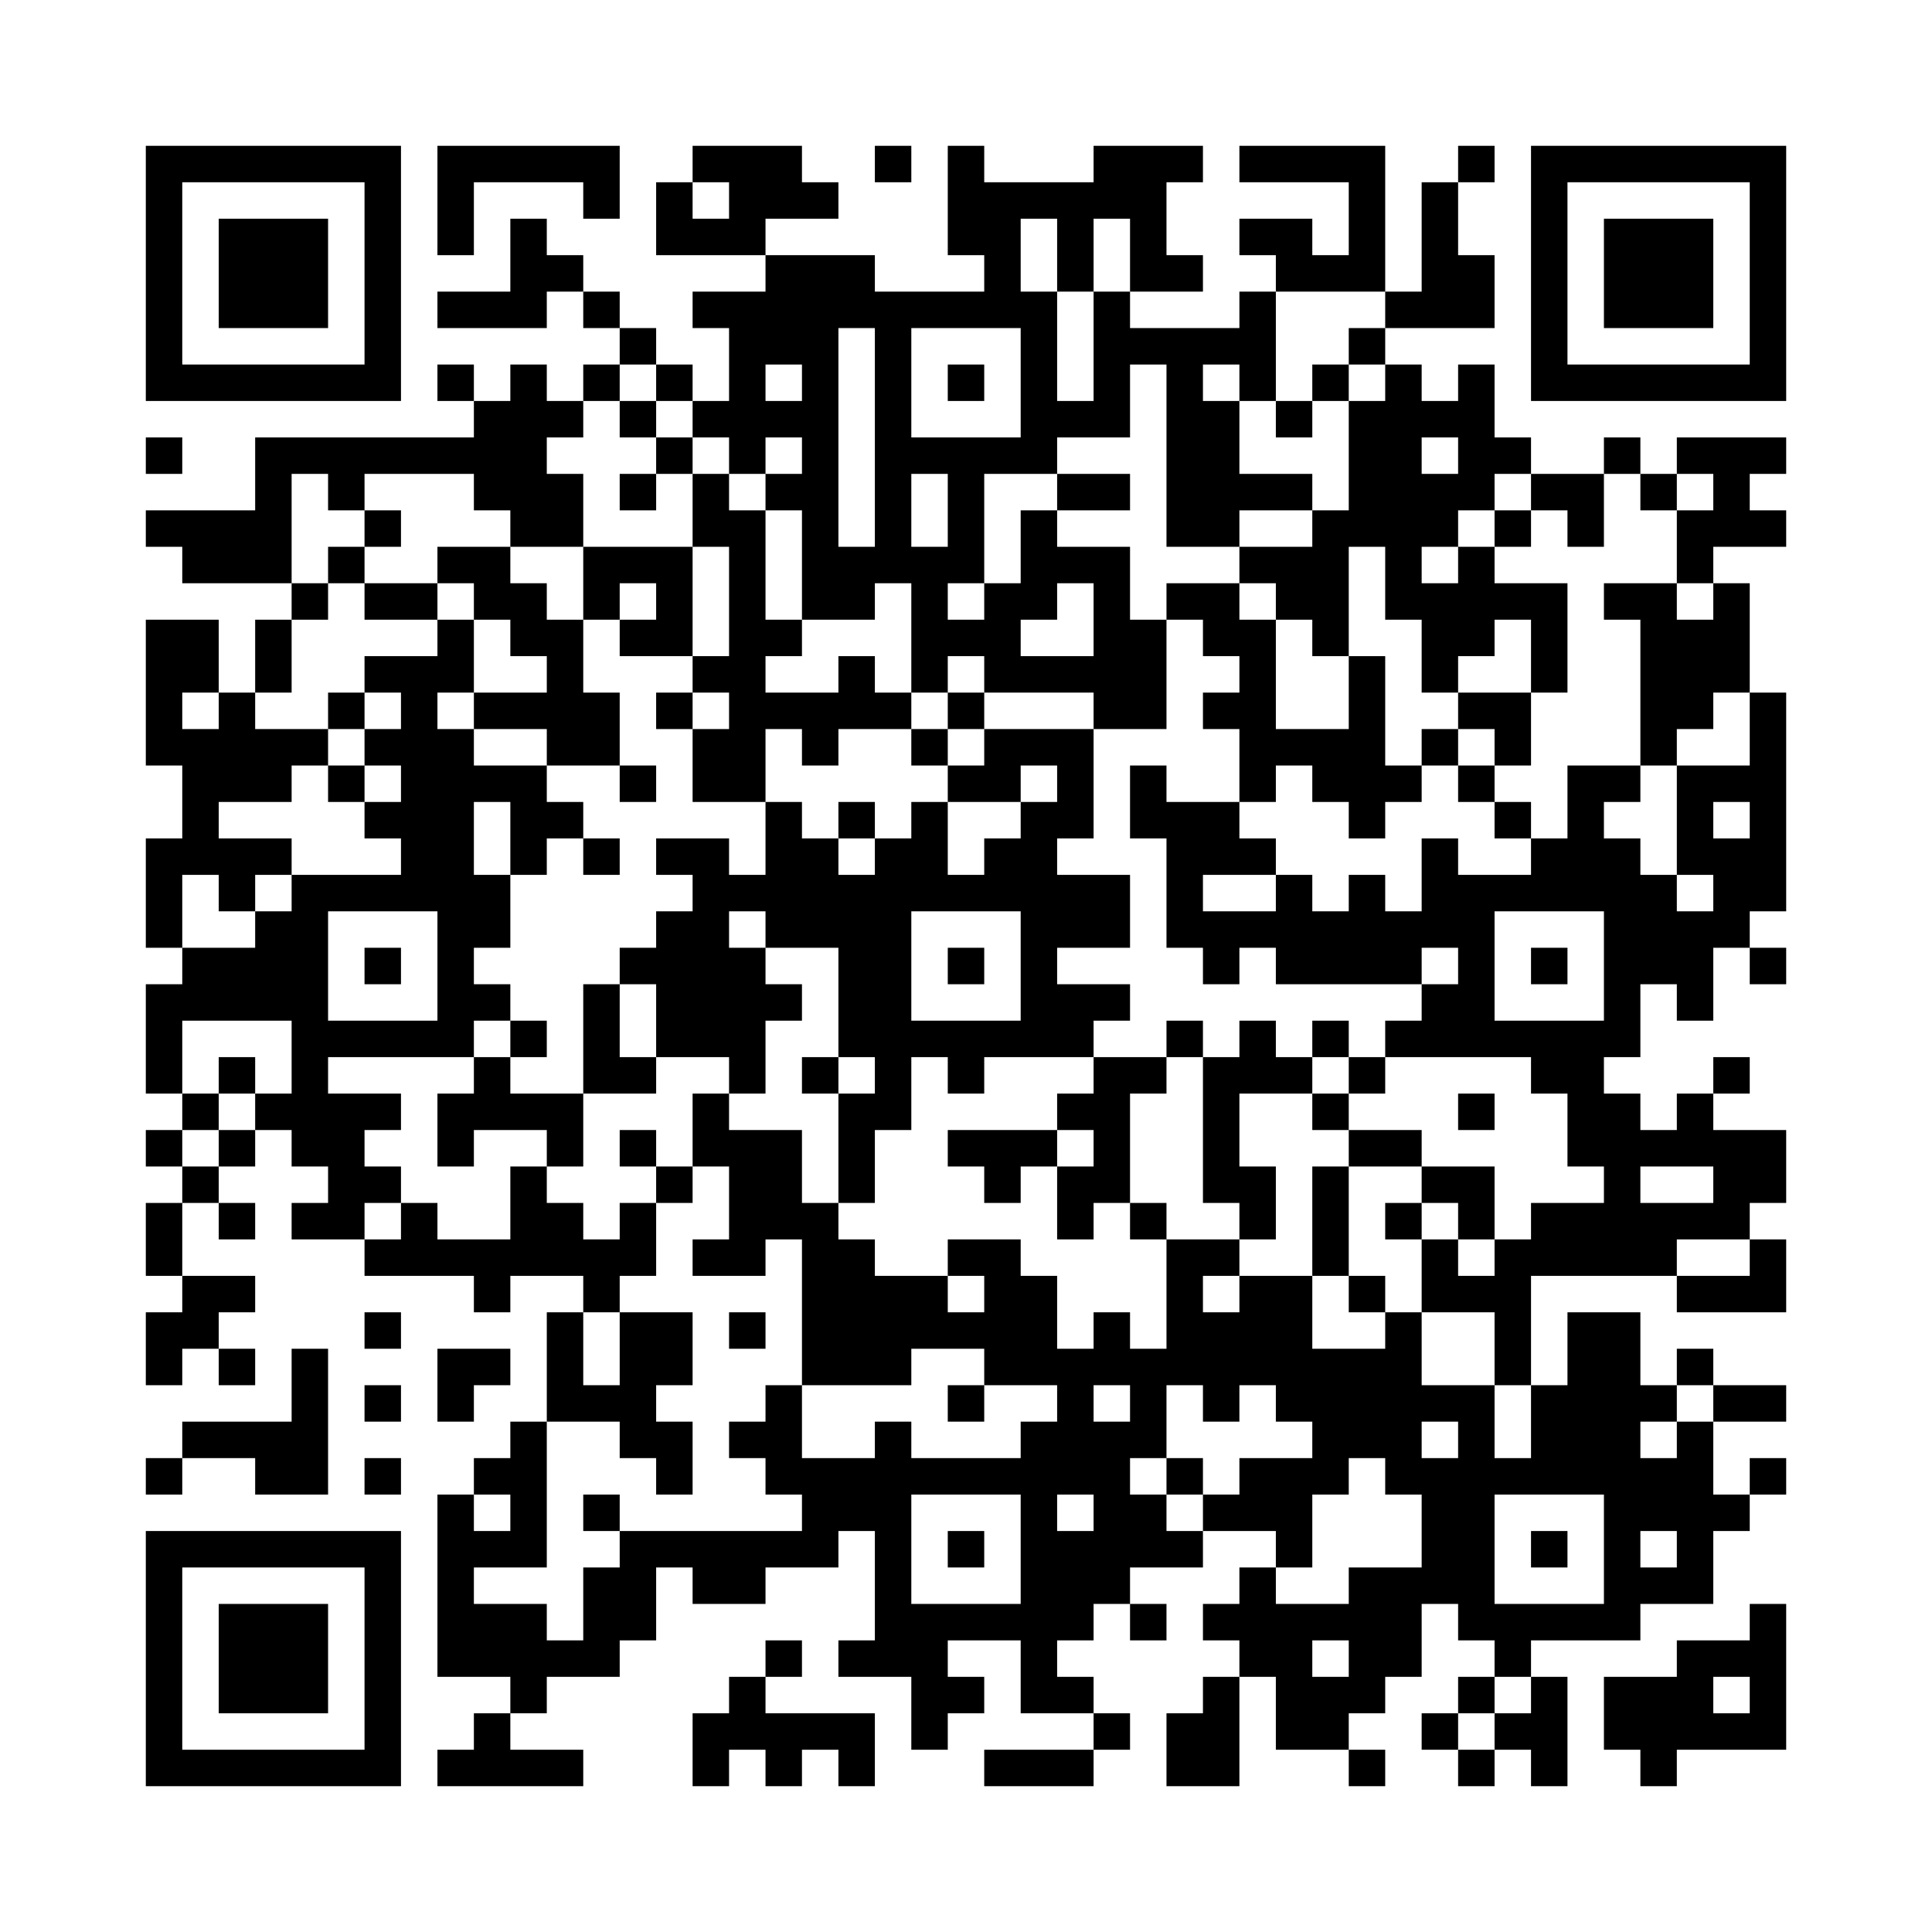 <?xml version='1.0' encoding='UTF-8'?>
<svg width="53mm" height="53mm" version="1.1" viewBox="0 0 53 53" xmlns="http://www.w3.org/2000/svg"><path d="M4,4H5V5H4zM5,4H6V5H5zM6,4H7V5H6zM7,4H8V5H7zM8,4H9V5H8zM9,4H10V5H9zM10,4H11V5H10zM12,4H13V5H12zM13,4H14V5H13zM14,4H15V5H14zM15,4H16V5H15zM16,4H17V5H16zM19,4H20V5H19zM20,4H21V5H20zM21,4H22V5H21zM24,4H25V5H24zM26,4H27V5H26zM30,4H31V5H30zM31,4H32V5H31zM32,4H33V5H32zM34,4H35V5H34zM35,4H36V5H35zM36,4H37V5H36zM37,4H38V5H37zM40,4H41V5H40zM42,4H43V5H42zM43,4H44V5H43zM44,4H45V5H44zM45,4H46V5H45zM46,4H47V5H46zM47,4H48V5H47zM48,4H49V5H48zM4,5H5V6H4zM10,5H11V6H10zM12,5H13V6H12zM16,5H17V6H16zM18,5H19V6H18zM20,5H21V6H20zM21,5H22V6H21zM22,5H23V6H22zM26,5H27V6H26zM27,5H28V6H27zM28,5H29V6H28zM29,5H30V6H29zM30,5H31V6H30zM31,5H32V6H31zM37,5H38V6H37zM39,5H40V6H39zM42,5H43V6H42zM48,5H49V6H48zM4,6H5V7H4zM6,6H7V7H6zM7,6H8V7H7zM8,6H9V7H8zM10,6H11V7H10zM12,6H13V7H12zM14,6H15V7H14zM18,6H19V7H18zM19,6H20V7H19zM20,6H21V7H20zM26,6H27V7H26zM27,6H28V7H27zM29,6H30V7H29zM31,6H32V7H31zM34,6H35V7H34zM35,6H36V7H35zM37,6H38V7H37zM39,6H40V7H39zM42,6H43V7H42zM44,6H45V7H44zM45,6H46V7H45zM46,6H47V7H46zM48,6H49V7H48zM4,7H5V8H4zM6,7H7V8H6zM7,7H8V8H7zM8,7H9V8H8zM10,7H11V8H10zM14,7H15V8H14zM15,7H16V8H15zM21,7H22V8H21zM22,7H23V8H22zM23,7H24V8H23zM27,7H28V8H27zM29,7H30V8H29zM31,7H32V8H31zM32,7H33V8H32zM35,7H36V8H35zM36,7H37V8H36zM37,7H38V8H37zM39,7H40V8H39zM40,7H41V8H40zM42,7H43V8H42zM44,7H45V8H44zM45,7H46V8H45zM46,7H47V8H46zM48,7H49V8H48zM4,8H5V9H4zM6,8H7V9H6zM7,8H8V9H7zM8,8H9V9H8zM10,8H11V9H10zM12,8H13V9H12zM13,8H14V9H13zM14,8H15V9H14zM16,8H17V9H16zM19,8H20V9H19zM20,8H21V9H20zM21,8H22V9H21zM22,8H23V9H22zM23,8H24V9H23zM24,8H25V9H24zM25,8H26V9H25zM26,8H27V9H26zM27,8H28V9H27zM28,8H29V9H28zM30,8H31V9H30zM34,8H35V9H34zM38,8H39V9H38zM39,8H40V9H39zM40,8H41V9H40zM42,8H43V9H42zM44,8H45V9H44zM45,8H46V9H45zM46,8H47V9H46zM48,8H49V9H48zM4,9H5V10H4zM10,9H11V10H10zM17,9H18V10H17zM20,9H21V10H20zM21,9H22V10H21zM22,9H23V10H22zM24,9H25V10H24zM28,9H29V10H28zM30,9H31V10H30zM31,9H32V10H31zM32,9H33V10H32zM33,9H34V10H33zM34,9H35V10H34zM37,9H38V10H37zM42,9H43V10H42zM48,9H49V10H48zM4,10H5V11H4zM5,10H6V11H5zM6,10H7V11H6zM7,10H8V11H7zM8,10H9V11H8zM9,10H10V11H9zM10,10H11V11H10zM12,10H13V11H12zM14,10H15V11H14zM16,10H17V11H16zM18,10H19V11H18zM20,10H21V11H20zM22,10H23V11H22zM24,10H25V11H24zM26,10H27V11H26zM28,10H29V11H28zM30,10H31V11H30zM32,10H33V11H32zM34,10H35V11H34zM36,10H37V11H36zM38,10H39V11H38zM40,10H41V11H40zM42,10H43V11H42zM43,10H44V11H43zM44,10H45V11H44zM45,10H46V11H45zM46,10H47V11H46zM47,10H48V11H47zM48,10H49V11H48zM13,11H14V12H13zM14,11H15V12H14zM15,11H16V12H15zM17,11H18V12H17zM19,11H20V12H19zM20,11H21V12H20zM21,11H22V12H21zM22,11H23V12H22zM24,11H25V12H24zM28,11H29V12H28zM29,11H30V12H29zM30,11H31V12H30zM32,11H33V12H32zM33,11H34V12H33zM35,11H36V12H35zM37,11H38V12H37zM38,11H39V12H38zM39,11H40V12H39zM40,11H41V12H40zM4,12H5V13H4zM7,12H8V13H7zM8,12H9V13H8zM9,12H10V13H9zM10,12H11V13H10zM11,12H12V13H11zM12,12H13V13H12zM13,12H14V13H13zM14,12H15V13H14zM18,12H19V13H18zM20,12H21V13H20zM22,12H23V13H22zM24,12H25V13H24zM25,12H26V13H25zM26,12H27V13H26zM27,12H28V13H27zM28,12H29V13H28zM32,12H33V13H32zM33,12H34V13H33zM37,12H38V13H37zM38,12H39V13H38zM40,12H41V13H40zM41,12H42V13H41zM44,12H45V13H44zM46,12H47V13H46zM47,12H48V13H47zM48,12H49V13H48zM7,13H8V14H7zM9,13H10V14H9zM13,13H14V14H13zM14,13H15V14H14zM15,13H16V14H15zM17,13H18V14H17zM19,13H20V14H19zM21,13H22V14H21zM22,13H23V14H22zM24,13H25V14H24zM26,13H27V14H26zM29,13H30V14H29zM30,13H31V14H30zM32,13H33V14H32zM33,13H34V14H33zM34,13H35V14H34zM35,13H36V14H35zM37,13H38V14H37zM38,13H39V14H38zM39,13H40V14H39zM40,13H41V14H40zM42,13H43V14H42zM43,13H44V14H43zM45,13H46V14H45zM47,13H48V14H47zM4,14H5V15H4zM5,14H6V15H5zM6,14H7V15H6zM7,14H8V15H7zM10,14H11V15H10zM14,14H15V15H14zM15,14H16V15H15zM19,14H20V15H19zM20,14H21V15H20zM22,14H23V15H22zM24,14H25V15H24zM26,14H27V15H26zM28,14H29V15H28zM32,14H33V15H32zM33,14H34V15H33zM36,14H37V15H36zM37,14H38V15H37zM38,14H39V15H38zM39,14H40V15H39zM41,14H42V15H41zM43,14H44V15H43zM46,14H47V15H46zM47,14H48V15H47zM48,14H49V15H48zM5,15H6V16H5zM6,15H7V16H6zM7,15H8V16H7zM9,15H10V16H9zM12,15H13V16H12zM13,15H14V16H13zM16,15H17V16H16zM17,15H18V16H17zM18,15H19V16H18zM20,15H21V16H20zM22,15H23V16H22zM23,15H24V16H23zM24,15H25V16H24zM25,15H26V16H25zM26,15H27V16H26zM28,15H29V16H28zM29,15H30V16H29zM30,15H31V16H30zM34,15H35V16H34zM35,15H36V16H35zM36,15H37V16H36zM38,15H39V16H38zM40,15H41V16H40zM46,15H47V16H46zM8,16H9V17H8zM10,16H11V17H10zM11,16H12V17H11zM13,16H14V17H13zM14,16H15V17H14zM16,16H17V17H16zM18,16H19V17H18zM20,16H21V17H20zM22,16H23V17H22zM23,16H24V17H23zM25,16H26V17H25zM27,16H28V17H27zM28,16H29V17H28zM30,16H31V17H30zM32,16H33V17H32zM33,16H34V17H33zM35,16H36V17H35zM36,16H37V17H36zM38,16H39V17H38zM39,16H40V17H39zM40,16H41V17H40zM41,16H42V17H41zM42,16H43V17H42zM44,16H45V17H44zM45,16H46V17H45zM47,16H48V17H47zM4,17H5V18H4zM5,17H6V18H5zM7,17H8V18H7zM12,17H13V18H12zM14,17H15V18H14zM15,17H16V18H15zM17,17H18V18H17zM18,17H19V18H18zM20,17H21V18H20zM21,17H22V18H21zM25,17H26V18H25zM26,17H27V18H26zM27,17H28V18H27zM30,17H31V18H30zM31,17H32V18H31zM33,17H34V18H33zM34,17H35V18H34zM36,17H37V18H36zM39,17H40V18H39zM40,17H41V18H40zM42,17H43V18H42zM45,17H46V18H45zM46,17H47V18H46zM47,17H48V18H47zM4,18H5V19H4zM5,18H6V19H5zM7,18H8V19H7zM10,18H11V19H10zM11,18H12V19H11zM12,18H13V19H12zM15,18H16V19H15zM19,18H20V19H19zM20,18H21V19H20zM23,18H24V19H23zM25,18H26V19H25zM27,18H28V19H27zM28,18H29V19H28zM29,18H30V19H29zM30,18H31V19H30zM31,18H32V19H31zM34,18H35V19H34zM37,18H38V19H37zM39,18H40V19H39zM42,18H43V19H42zM45,18H46V19H45zM46,18H47V19H46zM47,18H48V19H47zM4,19H5V20H4zM6,19H7V20H6zM9,19H10V20H9zM11,19H12V20H11zM13,19H14V20H13zM14,19H15V20H14zM15,19H16V20H15zM16,19H17V20H16zM18,19H19V20H18zM20,19H21V20H20zM21,19H22V20H21zM22,19H23V20H22zM23,19H24V20H23zM24,19H25V20H24zM26,19H27V20H26zM30,19H31V20H30zM31,19H32V20H31zM33,19H34V20H33zM34,19H35V20H34zM37,19H38V20H37zM40,19H41V20H40zM41,19H42V20H41zM45,19H46V20H45zM46,19H47V20H46zM48,19H49V20H48zM4,20H5V21H4zM5,20H6V21H5zM6,20H7V21H6zM7,20H8V21H7zM8,20H9V21H8zM10,20H11V21H10zM11,20H12V21H11zM12,20H13V21H12zM15,20H16V21H15zM16,20H17V21H16zM19,20H20V21H19zM20,20H21V21H20zM22,20H23V21H22zM25,20H26V21H25zM27,20H28V21H27zM28,20H29V21H28zM29,20H30V21H29zM34,20H35V21H34zM35,20H36V21H35zM36,20H37V21H36zM37,20H38V21H37zM39,20H40V21H39zM41,20H42V21H41zM45,20H46V21H45zM48,20H49V21H48zM5,21H6V22H5zM6,21H7V22H6zM7,21H8V22H7zM9,21H10V22H9zM11,21H12V22H11zM12,21H13V22H12zM13,21H14V22H13zM14,21H15V22H14zM17,21H18V22H17zM19,21H20V22H19zM20,21H21V22H20zM26,21H27V22H26zM27,21H28V22H27zM29,21H30V22H29zM31,21H32V22H31zM34,21H35V22H34zM36,21H37V22H36zM37,21H38V22H37zM38,21H39V22H38zM40,21H41V22H40zM43,21H44V22H43zM44,21H45V22H44zM46,21H47V22H46zM47,21H48V22H47zM48,21H49V22H48zM5,22H6V23H5zM10,22H11V23H10zM11,22H12V23H11zM12,22H13V23H12zM14,22H15V23H14zM15,22H16V23H15zM21,22H22V23H21zM23,22H24V23H23zM25,22H26V23H25zM28,22H29V23H28zM29,22H30V23H29zM31,22H32V23H31zM32,22H33V23H32zM33,22H34V23H33zM37,22H38V23H37zM41,22H42V23H41zM43,22H44V23H43zM46,22H47V23H46zM48,22H49V23H48zM4,23H5V24H4zM5,23H6V24H5zM6,23H7V24H6zM7,23H8V24H7zM11,23H12V24H11zM12,23H13V24H12zM14,23H15V24H14zM16,23H17V24H16zM18,23H19V24H18zM19,23H20V24H19zM21,23H22V24H21zM22,23H23V24H22zM24,23H25V24H24zM25,23H26V24H25zM27,23H28V24H27zM28,23H29V24H28zM32,23H33V24H32zM33,23H34V24H33zM34,23H35V24H34zM39,23H40V24H39zM42,23H43V24H42zM43,23H44V24H43zM44,23H45V24H44zM46,23H47V24H46zM47,23H48V24H47zM48,23H49V24H48zM4,24H5V25H4zM6,24H7V25H6zM8,24H9V25H8zM9,24H10V25H9zM10,24H11V25H10zM11,24H12V25H11zM12,24H13V25H12zM13,24H14V25H13zM19,24H20V25H19zM20,24H21V25H20zM21,24H22V25H21zM22,24H23V25H22zM23,24H24V25H23zM24,24H25V25H24zM25,24H26V25H25zM26,24H27V25H26zM27,24H28V25H27zM28,24H29V25H28zM29,24H30V25H29zM30,24H31V25H30zM32,24H33V25H32zM35,24H36V25H35zM37,24H38V25H37zM39,24H40V25H39zM40,24H41V25H40zM41,24H42V25H41zM42,24H43V25H42zM43,24H44V25H43zM44,24H45V25H44zM45,24H46V25H45zM47,24H48V25H47zM48,24H49V25H48zM4,25H5V26H4zM7,25H8V26H7zM8,25H9V26H8zM12,25H13V26H12zM13,25H14V26H13zM18,25H19V26H18zM19,25H20V26H19zM21,25H22V26H21zM22,25H23V26H22zM23,25H24V26H23zM24,25H25V26H24zM28,25H29V26H28zM29,25H30V26H29zM30,25H31V26H30zM32,25H33V26H32zM33,25H34V26H33zM34,25H35V26H34zM35,25H36V26H35zM36,25H37V26H36zM37,25H38V26H37zM38,25H39V26H38zM39,25H40V26H39zM40,25H41V26H40zM44,25H45V26H44zM45,25H46V26H45zM46,25H47V26H46zM47,25H48V26H47zM5,26H6V27H5zM6,26H7V27H6zM7,26H8V27H7zM8,26H9V27H8zM10,26H11V27H10zM12,26H13V27H12zM17,26H18V27H17zM18,26H19V27H18zM19,26H20V27H19zM20,26H21V27H20zM23,26H24V27H23zM24,26H25V27H24zM26,26H27V27H26zM28,26H29V27H28zM33,26H34V27H33zM35,26H36V27H35zM36,26H37V27H36zM37,26H38V27H37zM38,26H39V27H38zM40,26H41V27H40zM42,26H43V27H42zM44,26H45V27H44zM45,26H46V27H45zM46,26H47V27H46zM48,26H49V27H48zM4,27H5V28H4zM5,27H6V28H5zM6,27H7V28H6zM7,27H8V28H7zM8,27H9V28H8zM12,27H13V28H12zM13,27H14V28H13zM16,27H17V28H16zM18,27H19V28H18zM19,27H20V28H19zM20,27H21V28H20zM21,27H22V28H21zM23,27H24V28H23zM24,27H25V28H24zM28,27H29V28H28zM29,27H30V28H29zM30,27H31V28H30zM39,27H40V28H39zM40,27H41V28H40zM44,27H45V28H44zM46,27H47V28H46zM4,28H5V29H4zM8,28H9V29H8zM9,28H10V29H9zM10,28H11V29H10zM11,28H12V29H11zM12,28H13V29H12zM14,28H15V29H14zM16,28H17V29H16zM18,28H19V29H18zM19,28H20V29H19zM20,28H21V29H20zM23,28H24V29H23zM24,28H25V29H24zM25,28H26V29H25zM26,28H27V29H26zM27,28H28V29H27zM28,28H29V29H28zM29,28H30V29H29zM32,28H33V29H32zM34,28H35V29H34zM36,28H37V29H36zM38,28H39V29H38zM39,28H40V29H39zM40,28H41V29H40zM41,28H42V29H41zM42,28H43V29H42zM43,28H44V29H43zM44,28H45V29H44zM4,29H5V30H4zM6,29H7V30H6zM8,29H9V30H8zM13,29H14V30H13zM16,29H17V30H16zM17,29H18V30H17zM20,29H21V30H20zM22,29H23V30H22zM24,29H25V30H24zM26,29H27V30H26zM30,29H31V30H30zM31,29H32V30H31zM33,29H34V30H33zM34,29H35V30H34zM35,29H36V30H35zM37,29H38V30H37zM42,29H43V30H42zM43,29H44V30H43zM47,29H48V30H47zM5,30H6V31H5zM7,30H8V31H7zM8,30H9V31H8zM9,30H10V31H9zM10,30H11V31H10zM12,30H13V31H12zM13,30H14V31H13zM14,30H15V31H14zM15,30H16V31H15zM19,30H20V31H19zM23,30H24V31H23zM24,30H25V31H24zM29,30H30V31H29zM30,30H31V31H30zM33,30H34V31H33zM36,30H37V31H36zM40,30H41V31H40zM43,30H44V31H43zM44,30H45V31H44zM46,30H47V31H46zM4,31H5V32H4zM6,31H7V32H6zM8,31H9V32H8zM9,31H10V32H9zM12,31H13V32H12zM15,31H16V32H15zM17,31H18V32H17zM19,31H20V32H19zM20,31H21V32H20zM21,31H22V32H21zM23,31H24V32H23zM26,31H27V32H26zM27,31H28V32H27zM28,31H29V32H28zM30,31H31V32H30zM33,31H34V32H33zM37,31H38V32H37zM38,31H39V32H38zM43,31H44V32H43zM44,31H45V32H44zM45,31H46V32H45zM46,31H47V32H46zM47,31H48V32H47zM48,31H49V32H48zM5,32H6V33H5zM9,32H10V33H9zM10,32H11V33H10zM14,32H15V33H14zM18,32H19V33H18zM20,32H21V33H20zM21,32H22V33H21zM23,32H24V33H23zM27,32H28V33H27zM29,32H30V33H29zM30,32H31V33H30zM33,32H34V33H33zM34,32H35V33H34zM36,32H37V33H36zM39,32H40V33H39zM40,32H41V33H40zM44,32H45V33H44zM47,32H48V33H47zM48,32H49V33H48zM4,33H5V34H4zM6,33H7V34H6zM8,33H9V34H8zM9,33H10V34H9zM11,33H12V34H11zM14,33H15V34H14zM15,33H16V34H15zM17,33H18V34H17zM20,33H21V34H20zM21,33H22V34H21zM22,33H23V34H22zM29,33H30V34H29zM31,33H32V34H31zM34,33H35V34H34zM36,33H37V34H36zM38,33H39V34H38zM40,33H41V34H40zM42,33H43V34H42zM43,33H44V34H43zM44,33H45V34H44zM45,33H46V34H45zM46,33H47V34H46zM47,33H48V34H47zM4,34H5V35H4zM10,34H11V35H10zM11,34H12V35H11zM12,34H13V35H12zM13,34H14V35H13zM14,34H15V35H14zM15,34H16V35H15zM16,34H17V35H16zM17,34H18V35H17zM19,34H20V35H19zM20,34H21V35H20zM22,34H23V35H22zM23,34H24V35H23zM26,34H27V35H26zM27,34H28V35H27zM32,34H33V35H32zM33,34H34V35H33zM36,34H37V35H36zM39,34H40V35H39zM41,34H42V35H41zM42,34H43V35H42zM43,34H44V35H43zM44,34H45V35H44zM45,34H46V35H45zM48,34H49V35H48zM5,35H6V36H5zM6,35H7V36H6zM13,35H14V36H13zM16,35H17V36H16zM22,35H23V36H22zM23,35H24V36H23zM24,35H25V36H24zM25,35H26V36H25zM27,35H28V36H27zM28,35H29V36H28zM32,35H33V36H32zM34,35H35V36H34zM35,35H36V36H35zM37,35H38V36H37zM39,35H40V36H39zM40,35H41V36H40zM41,35H42V36H41zM46,35H47V36H46zM47,35H48V36H47zM48,35H49V36H48zM4,36H5V37H4zM5,36H6V37H5zM10,36H11V37H10zM15,36H16V37H15zM17,36H18V37H17zM18,36H19V37H18zM20,36H21V37H20zM22,36H23V37H22zM23,36H24V37H23zM24,36H25V37H24zM25,36H26V37H25zM26,36H27V37H26zM27,36H28V37H27zM28,36H29V37H28zM30,36H31V37H30zM32,36H33V37H32zM33,36H34V37H33zM34,36H35V37H34zM35,36H36V37H35zM38,36H39V37H38zM41,36H42V37H41zM43,36H44V37H43zM44,36H45V37H44zM4,37H5V38H4zM6,37H7V38H6zM8,37H9V38H8zM12,37H13V38H12zM13,37H14V38H13zM15,37H16V38H15zM17,37H18V38H17zM18,37H19V38H18zM22,37H23V38H22zM23,37H24V38H23zM24,37H25V38H24zM27,37H28V38H27zM28,37H29V38H28zM29,37H30V38H29zM30,37H31V38H30zM31,37H32V38H31zM32,37H33V38H32zM33,37H34V38H33zM34,37H35V38H34zM35,37H36V38H35zM36,37H37V38H36zM37,37H38V38H37zM38,37H39V38H38zM41,37H42V38H41zM43,37H44V38H43zM44,37H45V38H44zM46,37H47V38H46zM8,38H9V39H8zM10,38H11V39H10zM12,38H13V39H12zM15,38H16V39H15zM16,38H17V39H16zM17,38H18V39H17zM21,38H22V39H21zM26,38H27V39H26zM29,38H30V39H29zM31,38H32V39H31zM33,38H34V39H33zM35,38H36V39H35zM36,38H37V39H36zM37,38H38V39H37zM38,38H39V39H38zM39,38H40V39H39zM40,38H41V39H40zM42,38H43V39H42zM43,38H44V39H43zM44,38H45V39H44zM45,38H46V39H45zM47,38H48V39H47zM48,38H49V39H48zM5,39H6V40H5zM6,39H7V40H6zM7,39H8V40H7zM8,39H9V40H8zM14,39H15V40H14zM17,39H18V40H17zM18,39H19V40H18zM20,39H21V40H20zM21,39H22V40H21zM24,39H25V40H24zM28,39H29V40H28zM29,39H30V40H29zM30,39H31V40H30zM31,39H32V40H31zM36,39H37V40H36zM37,39H38V40H37zM38,39H39V40H38zM40,39H41V40H40zM42,39H43V40H42zM43,39H44V40H43zM44,39H45V40H44zM46,39H47V40H46zM4,40H5V41H4zM7,40H8V41H7zM8,40H9V41H8zM10,40H11V41H10zM13,40H14V41H13zM14,40H15V41H14zM18,40H19V41H18zM21,40H22V41H21zM22,40H23V41H22zM23,40H24V41H23zM24,40H25V41H24zM25,40H26V41H25zM26,40H27V41H26zM27,40H28V41H27zM28,40H29V41H28zM29,40H30V41H29zM30,40H31V41H30zM32,40H33V41H32zM34,40H35V41H34zM35,40H36V41H35zM36,40H37V41H36zM38,40H39V41H38zM39,40H40V41H39zM40,40H41V41H40zM41,40H42V41H41zM42,40H43V41H42zM43,40H44V41H43zM44,40H45V41H44zM45,40H46V41H45zM46,40H47V41H46zM48,40H49V41H48zM12,41H13V42H12zM14,41H15V42H14zM16,41H17V42H16zM22,41H23V42H22zM23,41H24V42H23zM24,41H25V42H24zM28,41H29V42H28zM30,41H31V42H30zM31,41H32V42H31zM33,41H34V42H33zM34,41H35V42H34zM35,41H36V42H35zM39,41H40V42H39zM40,41H41V42H40zM44,41H45V42H44zM45,41H46V42H45zM46,41H47V42H46zM47,41H48V42H47zM4,42H5V43H4zM5,42H6V43H5zM6,42H7V43H6zM7,42H8V43H7zM8,42H9V43H8zM9,42H10V43H9zM10,42H11V43H10zM12,42H13V43H12zM13,42H14V43H13zM14,42H15V43H14zM17,42H18V43H17zM18,42H19V43H18zM19,42H20V43H19zM20,42H21V43H20zM21,42H22V43H21zM22,42H23V43H22zM24,42H25V43H24zM26,42H27V43H26zM28,42H29V43H28zM29,42H30V43H29zM30,42H31V43H30zM31,42H32V43H31zM32,42H33V43H32zM35,42H36V43H35zM39,42H40V43H39zM40,42H41V43H40zM42,42H43V43H42zM44,42H45V43H44zM46,42H47V43H46zM4,43H5V44H4zM10,43H11V44H10zM12,43H13V44H12zM16,43H17V44H16zM17,43H18V44H17zM19,43H20V44H19zM20,43H21V44H20zM24,43H25V44H24zM28,43H29V44H28zM29,43H30V44H29zM30,43H31V44H30zM34,43H35V44H34zM37,43H38V44H37zM38,43H39V44H38zM39,43H40V44H39zM40,43H41V44H40zM44,43H45V44H44zM45,43H46V44H45zM46,43H47V44H46zM4,44H5V45H4zM6,44H7V45H6zM7,44H8V45H7zM8,44H9V45H8zM10,44H11V45H10zM12,44H13V45H12zM13,44H14V45H13zM14,44H15V45H14zM16,44H17V45H16zM17,44H18V45H17zM24,44H25V45H24zM25,44H26V45H25zM26,44H27V45H26zM27,44H28V45H27zM28,44H29V45H28zM29,44H30V45H29zM31,44H32V45H31zM33,44H34V45H33zM34,44H35V45H34zM35,44H36V45H35zM36,44H37V45H36zM37,44H38V45H37zM38,44H39V45H38zM40,44H41V45H40zM41,44H42V45H41zM42,44H43V45H42zM43,44H44V45H43zM44,44H45V45H44zM48,44H49V45H48zM4,45H5V46H4zM6,45H7V46H6zM7,45H8V46H7zM8,45H9V46H8zM10,45H11V46H10zM12,45H13V46H12zM13,45H14V46H13zM14,45H15V46H14zM15,45H16V46H15zM16,45H17V46H16zM21,45H22V46H21zM23,45H24V46H23zM24,45H25V46H24zM25,45H26V46H25zM28,45H29V46H28zM34,45H35V46H34zM35,45H36V46H35zM37,45H38V46H37zM38,45H39V46H38zM41,45H42V46H41zM46,45H47V46H46zM47,45H48V46H47zM48,45H49V46H48zM4,46H5V47H4zM6,46H7V47H6zM7,46H8V47H7zM8,46H9V47H8zM10,46H11V47H10zM14,46H15V47H14zM20,46H21V47H20zM25,46H26V47H25zM26,46H27V47H26zM28,46H29V47H28zM29,46H30V47H29zM33,46H34V47H33zM35,46H36V47H35zM36,46H37V47H36zM37,46H38V47H37zM40,46H41V47H40zM42,46H43V47H42zM44,46H45V47H44zM45,46H46V47H45zM46,46H47V47H46zM48,46H49V47H48zM4,47H5V48H4zM10,47H11V48H10zM13,47H14V48H13zM19,47H20V48H19zM20,47H21V48H20zM21,47H22V48H21zM22,47H23V48H22zM23,47H24V48H23zM25,47H26V48H25zM30,47H31V48H30zM32,47H33V48H32zM33,47H34V48H33zM35,47H36V48H35zM36,47H37V48H36zM39,47H40V48H39zM41,47H42V48H41zM42,47H43V48H42zM44,47H45V48H44zM45,47H46V48H45zM46,47H47V48H46zM47,47H48V48H47zM48,47H49V48H48zM4,48H5V49H4zM5,48H6V49H5zM6,48H7V49H6zM7,48H8V49H7zM8,48H9V49H8zM9,48H10V49H9zM10,48H11V49H10zM12,48H13V49H12zM13,48H14V49H13zM14,48H15V49H14zM15,48H16V49H15zM19,48H20V49H19zM21,48H22V49H21zM23,48H24V49H23zM27,48H28V49H27zM28,48H29V49H28zM29,48H30V49H29zM32,48H33V49H32zM33,48H34V49H33zM37,48H38V49H37zM40,48H41V49H40zM42,48H43V49H42zM45,48H46V49H45z" id="qr-path" fill="#000000" fill-opacity="1" fill-rule="nonzero" stroke="none" /></svg>